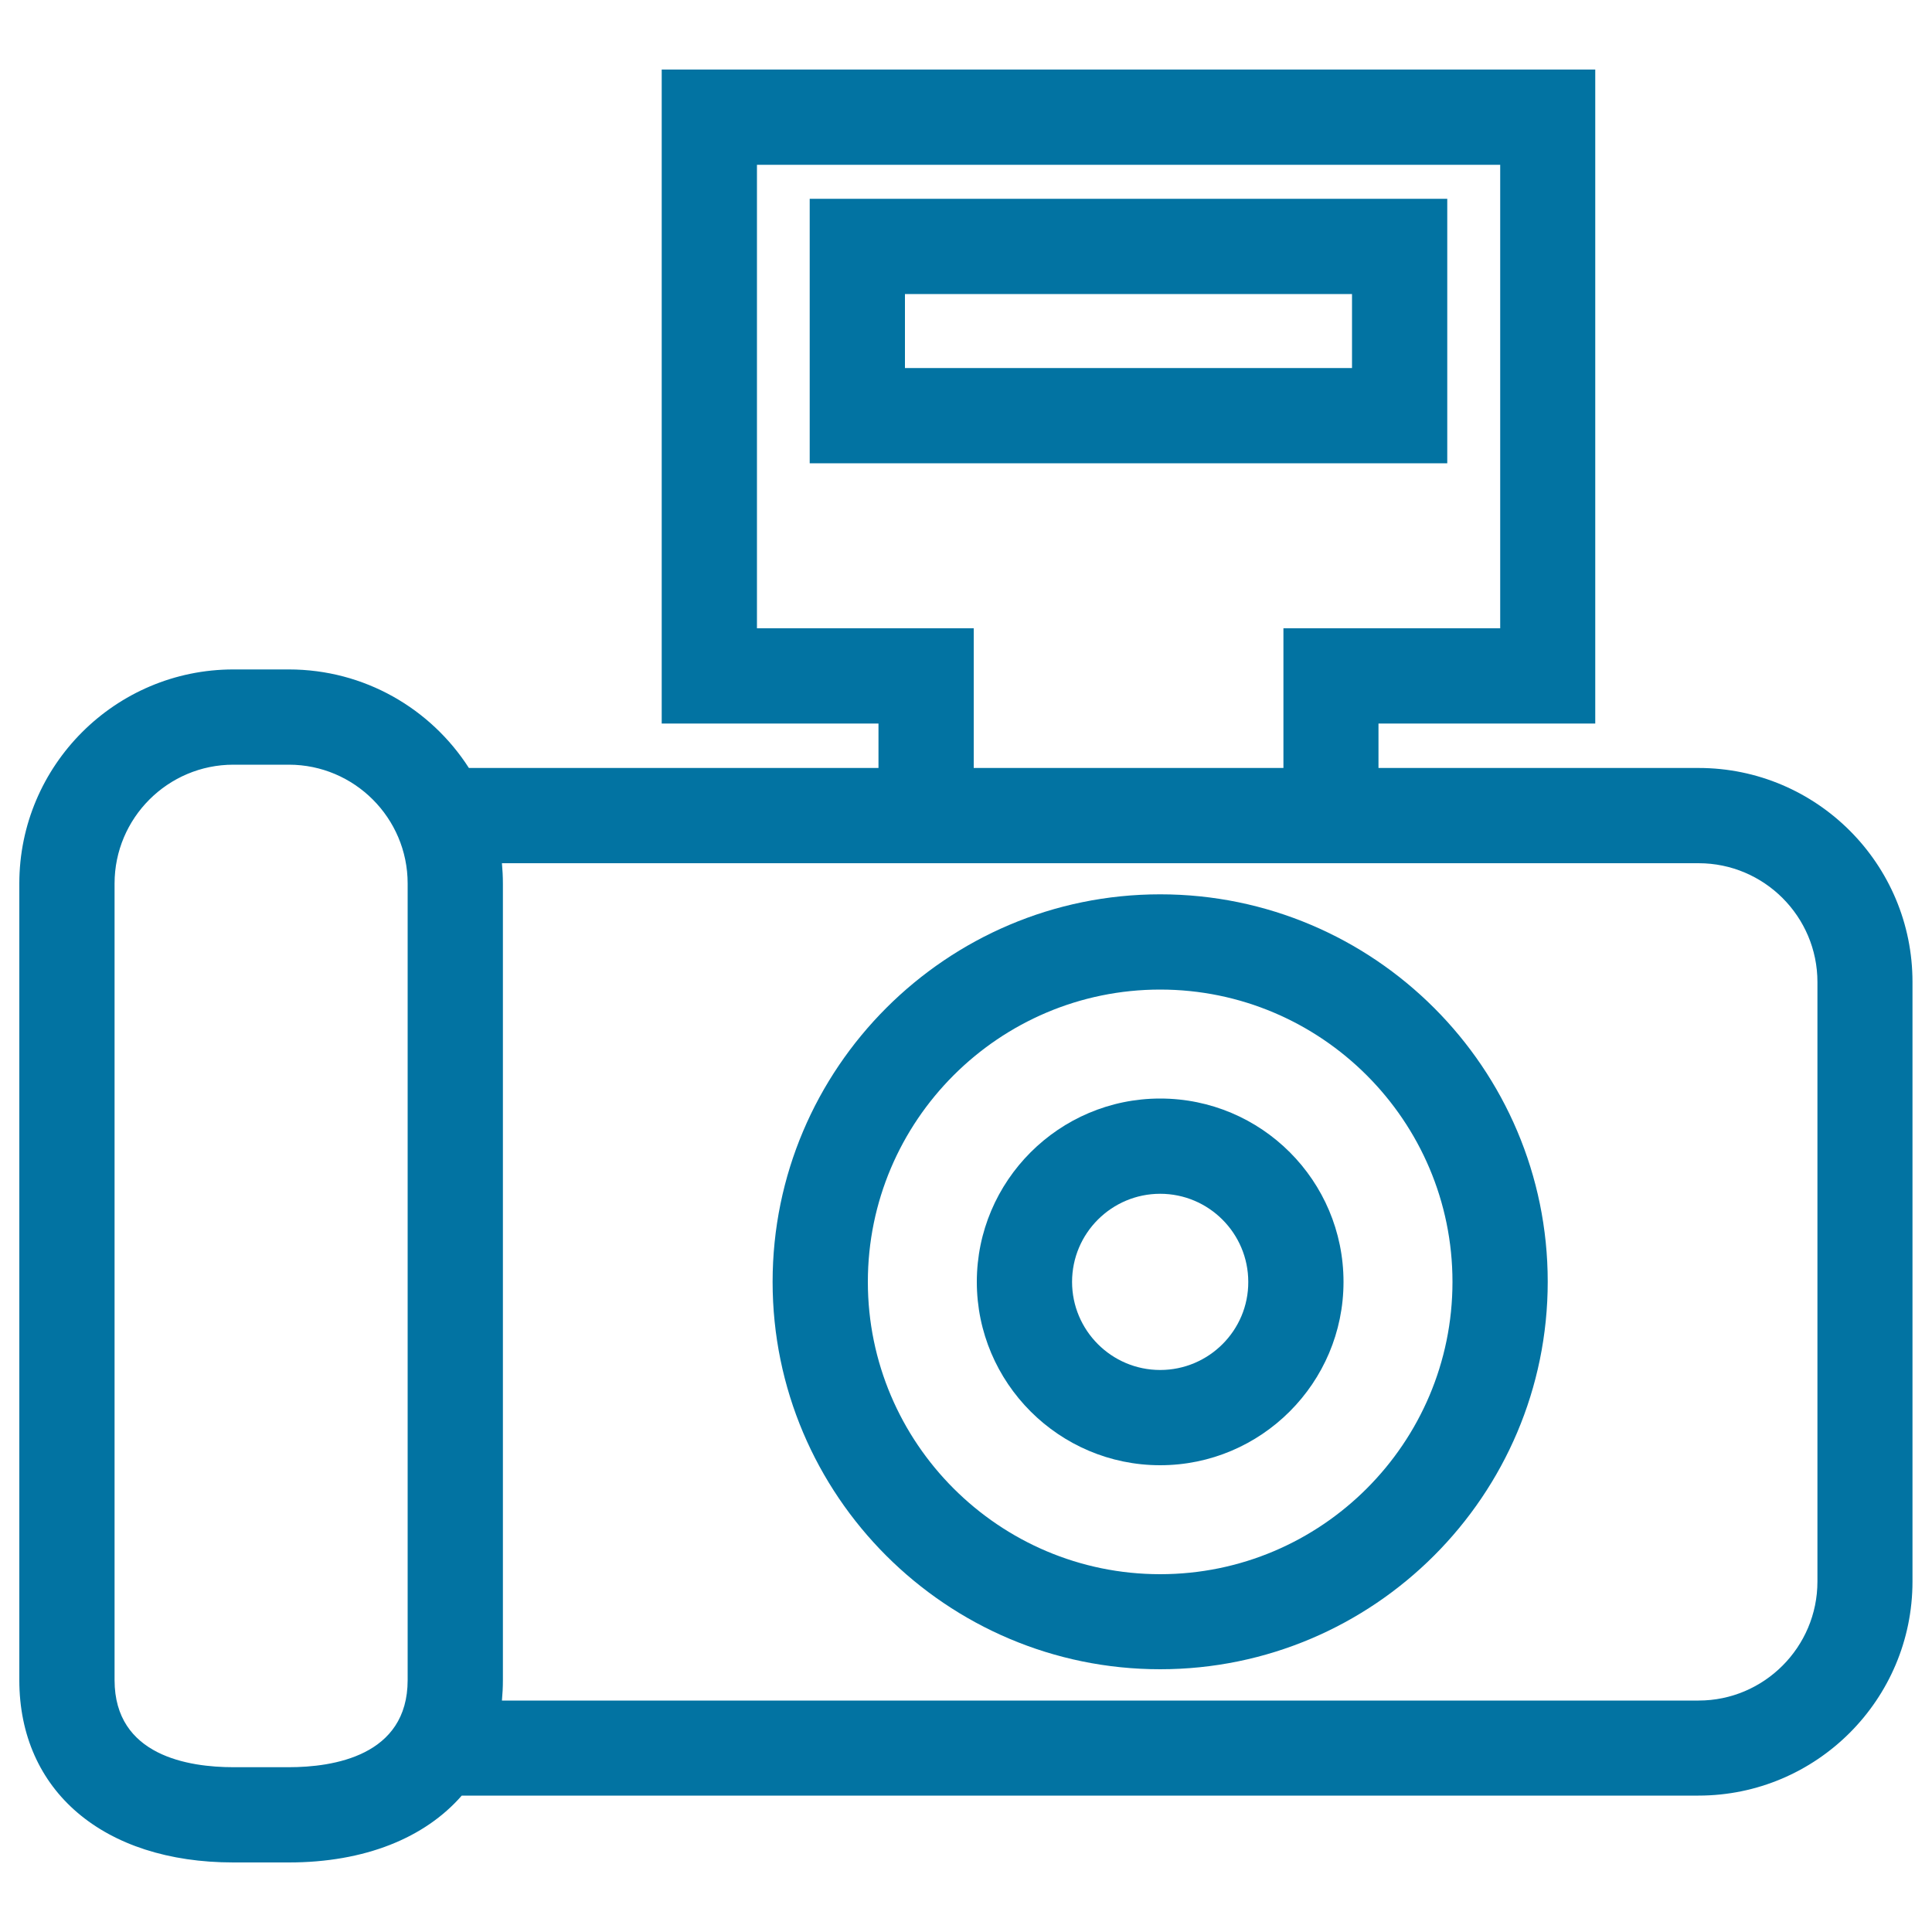 <svg xmlns="http://www.w3.org/2000/svg" viewBox="0 0 1000 1000" style="fill:#0273a2">
<title>Camera With External Flash Outline Variant SVG icon</title>
<g><g><path d="M879.2,397.5H713.5v-23h112.2V36H342.5v338.5h112.2v23h-212c-19.7-30.7-54.1-51-93.2-51h-28.7C59.7,346.5,10,396.2,10,457.3v412.3c0,57.3,43.5,94.4,110.8,94.4h28.7c39.3,0,70.4-12.7,89.5-34.6h640.1c61.1,0,110.8-49.7,110.8-110.8V508.4C990,447.2,940.3,397.5,879.2,397.5z M940.7,818.6c0,33.9-27.6,61.6-61.5,61.6H259.8c0.3-3.4,0.5-6.9,0.5-10.5V457.3c0-3.6-0.2-7.1-0.5-10.5h194.9h258.8h165.7c33.9,0,61.5,27.6,61.5,61.5L940.7,818.6L940.7,818.6z M59.3,869.6V457.3c0-33.9,27.6-61.5,61.5-61.5h28.7c33.9,0,61.5,27.6,61.5,61.5v412.3c0,39.3-38.6,45.1-61.5,45.1h-28.7C97.8,914.7,59.3,908.9,59.3,869.6z M391.8,325.2V85.3h384.7v239.9H664.3v72.3H504v-72.3L391.8,325.2L391.8,325.2z"/><path d="M600.5,462.9c-110.6,0-200.6,90-200.6,200.6S489.9,864,600.5,864c110.6,0,200.6-90,200.6-200.6C801.1,552.9,711.2,462.9,600.5,462.9z M600.5,814.8c-83.4,0-151.3-67.9-151.3-151.3s67.9-151.3,151.3-151.3c83.4,0,151.3,67.9,151.3,151.3C751.8,746.9,684,814.8,600.5,814.8z"/><path d="M600.5,568.6c-52.3,0-94.9,42.6-94.9,94.9c0,52.3,42.6,94.9,94.9,94.9c52.3,0,94.9-42.6,94.9-94.9C695.4,611.1,652.9,568.6,600.5,568.6z M600.5,709.1c-25.2,0-45.6-20.5-45.6-45.6c0-25.2,20.5-45.6,45.6-45.6c25.2,0,45.6,20.5,45.6,45.6C646.2,688.6,625.7,709.1,600.5,709.1z"/><path d="M749.1,102.9h-330v136.9h330L749.1,102.9L749.1,102.9z M699.8,190.5H468.4v-38.3h231.4L699.8,190.5L699.8,190.5z"/></g></g>
</svg>